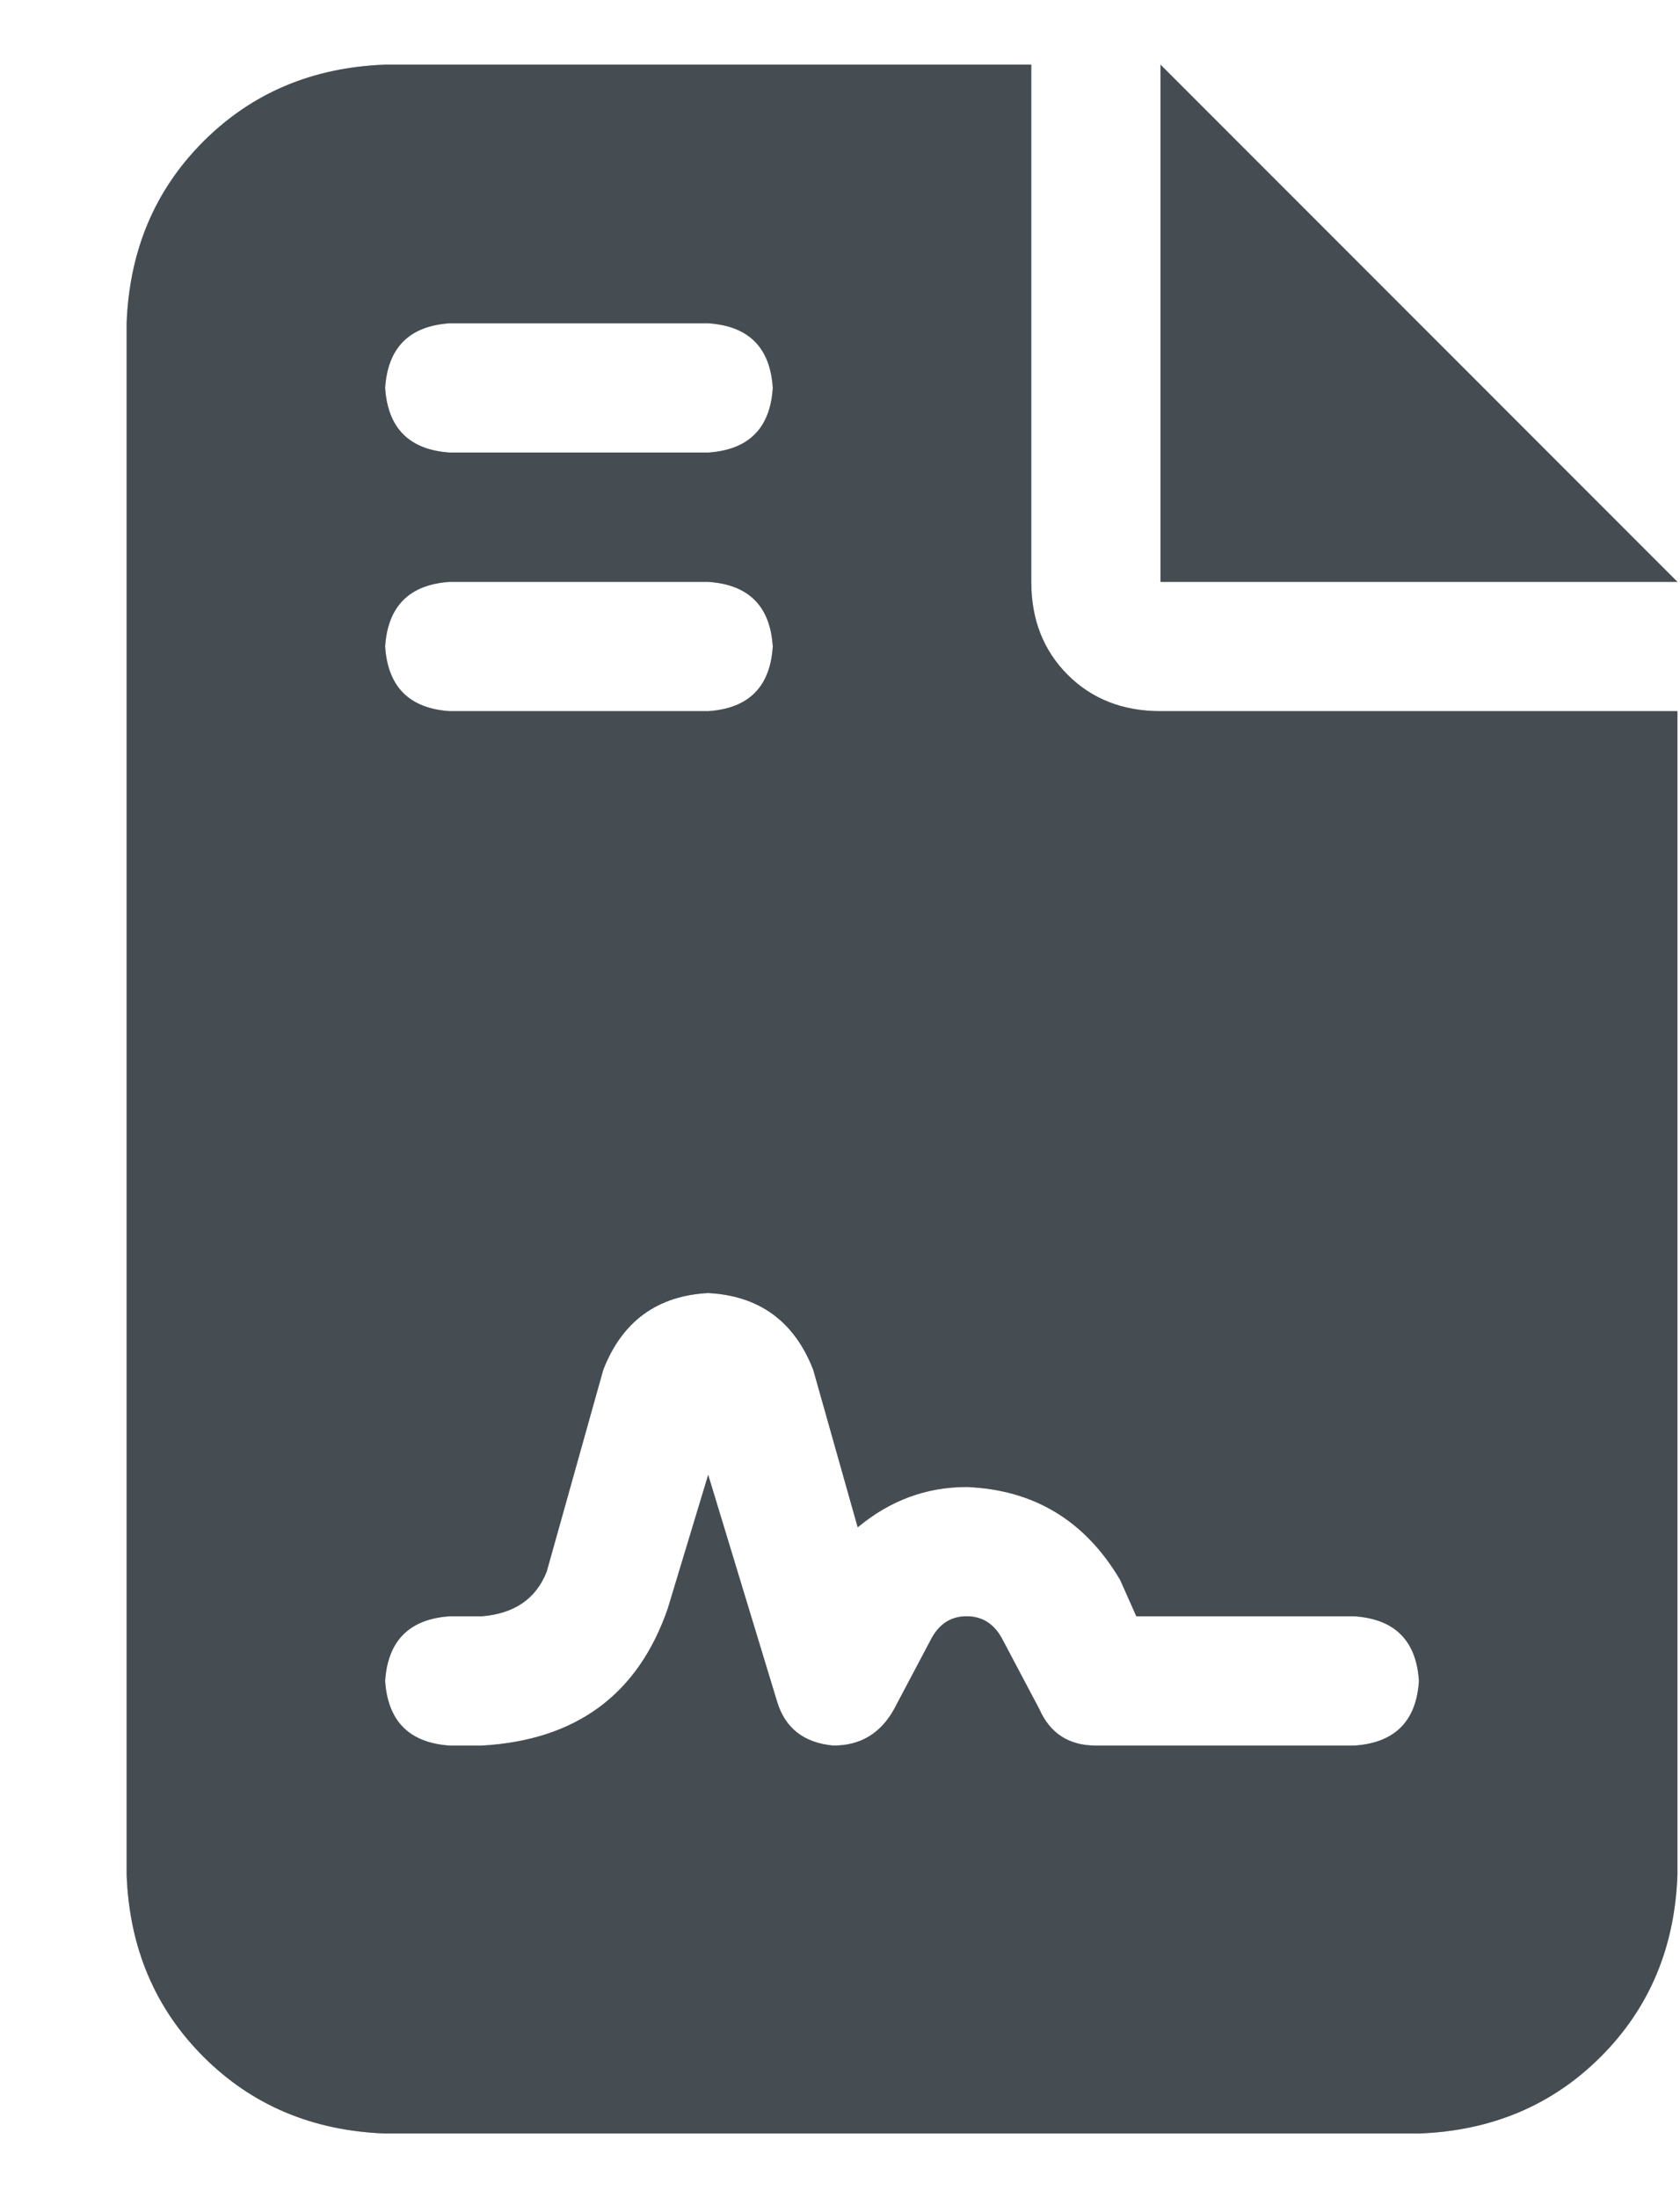 <svg width="13" height="17" viewBox="0 0 13 17" fill="none" xmlns="http://www.w3.org/2000/svg">
<path d="M2.98 0.5C2.418 0.521 1.949 0.719 1.574 1.094C1.199 1.469 1.001 1.937 0.98 2.5V14.5C1.001 15.062 1.199 15.531 1.574 15.906C1.949 16.281 2.418 16.479 2.98 16.5H10.98C11.543 16.479 12.012 16.281 12.387 15.906C12.762 15.531 12.96 15.062 12.98 14.5V5.5H8.98C8.689 5.5 8.449 5.406 8.262 5.219C8.074 5.031 7.98 4.792 7.98 4.5V0.5H2.98ZM8.98 0.5V4.5H12.98L8.98 0.5ZM3.48 2.5H5.48C5.793 2.521 5.96 2.687 5.98 3C5.96 3.313 5.793 3.479 5.48 3.5H3.48C3.168 3.479 3.001 3.313 2.98 3C3.001 2.687 3.168 2.521 3.48 2.5ZM3.48 4.5H5.48C5.793 4.521 5.96 4.687 5.98 5C5.96 5.313 5.793 5.479 5.48 5.5H3.48C3.168 5.479 3.001 5.313 2.98 5C3.001 4.687 3.168 4.521 3.48 4.5ZM5.168 12.438C4.939 13.104 4.46 13.458 3.73 13.5H3.48C3.168 13.479 3.001 13.312 2.98 13C3.001 12.688 3.168 12.521 3.48 12.5H3.73C3.98 12.479 4.147 12.365 4.23 12.156L4.668 10.594C4.814 10.219 5.085 10.021 5.48 10C5.876 10.021 6.147 10.219 6.293 10.594L6.637 11.812C6.887 11.604 7.168 11.5 7.48 11.5C8.001 11.521 8.397 11.76 8.668 12.219L8.793 12.5H10.48C10.793 12.521 10.96 12.688 10.98 13C10.96 13.312 10.793 13.479 10.48 13.5H8.48C8.272 13.5 8.126 13.406 8.043 13.219L7.762 12.688C7.699 12.562 7.605 12.5 7.48 12.5C7.355 12.5 7.262 12.562 7.199 12.688L6.918 13.219C6.814 13.406 6.658 13.5 6.449 13.5C6.22 13.479 6.074 13.365 6.012 13.156L5.48 11.406L5.168 12.438Z" fill="#D4EBFB"/>
<path d="M2.98 0.5C2.418 0.521 1.949 0.719 1.574 1.094C1.199 1.469 1.001 1.937 0.98 2.5V14.5C1.001 15.062 1.199 15.531 1.574 15.906C1.949 16.281 2.418 16.479 2.98 16.5H10.98C11.543 16.479 12.012 16.281 12.387 15.906C12.762 15.531 12.96 15.062 12.98 14.5V5.5H8.98C8.689 5.5 8.449 5.406 8.262 5.219C8.074 5.031 7.98 4.792 7.98 4.5V0.5H2.98ZM8.98 0.5V4.5H12.98L8.98 0.5ZM3.48 2.5H5.48C5.793 2.521 5.96 2.687 5.98 3C5.96 3.313 5.793 3.479 5.48 3.5H3.48C3.168 3.479 3.001 3.313 2.98 3C3.001 2.687 3.168 2.521 3.48 2.5ZM3.48 4.5H5.48C5.793 4.521 5.96 4.687 5.98 5C5.96 5.313 5.793 5.479 5.48 5.5H3.48C3.168 5.479 3.001 5.313 2.98 5C3.001 4.687 3.168 4.521 3.48 4.5ZM5.168 12.438C4.939 13.104 4.46 13.458 3.73 13.5H3.48C3.168 13.479 3.001 13.312 2.98 13C3.001 12.688 3.168 12.521 3.48 12.5H3.73C3.98 12.479 4.147 12.365 4.23 12.156L4.668 10.594C4.814 10.219 5.085 10.021 5.48 10C5.876 10.021 6.147 10.219 6.293 10.594L6.637 11.812C6.887 11.604 7.168 11.5 7.48 11.5C8.001 11.521 8.397 11.76 8.668 12.219L8.793 12.5H10.48C10.793 12.521 10.96 12.688 10.98 13C10.96 13.312 10.793 13.479 10.48 13.5H8.48C8.272 13.5 8.126 13.406 8.043 13.219L7.762 12.688C7.699 12.562 7.605 12.5 7.48 12.5C7.355 12.5 7.262 12.562 7.199 12.688L6.918 13.219C6.814 13.406 6.658 13.5 6.449 13.5C6.22 13.479 6.074 13.365 6.012 13.156L5.48 11.406L5.168 12.438Z" fill="black" fill-opacity="0.2"/>
<path d="M2.98 0.5C2.418 0.521 1.949 0.719 1.574 1.094C1.199 1.469 1.001 1.937 0.98 2.5V14.5C1.001 15.062 1.199 15.531 1.574 15.906C1.949 16.281 2.418 16.479 2.98 16.5H10.98C11.543 16.479 12.012 16.281 12.387 15.906C12.762 15.531 12.96 15.062 12.98 14.5V5.5H8.98C8.689 5.5 8.449 5.406 8.262 5.219C8.074 5.031 7.98 4.792 7.98 4.5V0.5H2.98ZM8.98 0.5V4.5H12.98L8.98 0.5ZM3.48 2.5H5.48C5.793 2.521 5.96 2.687 5.98 3C5.96 3.313 5.793 3.479 5.48 3.5H3.48C3.168 3.479 3.001 3.313 2.98 3C3.001 2.687 3.168 2.521 3.48 2.5ZM3.48 4.5H5.48C5.793 4.521 5.96 4.687 5.98 5C5.96 5.313 5.793 5.479 5.48 5.5H3.48C3.168 5.479 3.001 5.313 2.98 5C3.001 4.687 3.168 4.521 3.48 4.5ZM5.168 12.438C4.939 13.104 4.46 13.458 3.73 13.5H3.48C3.168 13.479 3.001 13.312 2.98 13C3.001 12.688 3.168 12.521 3.48 12.5H3.73C3.98 12.479 4.147 12.365 4.23 12.156L4.668 10.594C4.814 10.219 5.085 10.021 5.48 10C5.876 10.021 6.147 10.219 6.293 10.594L6.637 11.812C6.887 11.604 7.168 11.5 7.48 11.5C8.001 11.521 8.397 11.76 8.668 12.219L8.793 12.5H10.48C10.793 12.521 10.96 12.688 10.98 13C10.96 13.312 10.793 13.479 10.48 13.5H8.48C8.272 13.5 8.126 13.406 8.043 13.219L7.762 12.688C7.699 12.562 7.605 12.5 7.48 12.5C7.355 12.5 7.262 12.562 7.199 12.688L6.918 13.219C6.814 13.406 6.658 13.5 6.449 13.5C6.22 13.479 6.074 13.365 6.012 13.156L5.48 11.406L5.168 12.438Z" fill="black" fill-opacity="0.2"/>
<path d="M2.98 0.5C2.418 0.521 1.949 0.719 1.574 1.094C1.199 1.469 1.001 1.937 0.98 2.5V14.5C1.001 15.062 1.199 15.531 1.574 15.906C1.949 16.281 2.418 16.479 2.98 16.5H10.98C11.543 16.479 12.012 16.281 12.387 15.906C12.762 15.531 12.96 15.062 12.98 14.5V5.5H8.98C8.689 5.5 8.449 5.406 8.262 5.219C8.074 5.031 7.98 4.792 7.98 4.5V0.5H2.98ZM8.98 0.5V4.5H12.98L8.98 0.5ZM3.48 2.5H5.48C5.793 2.521 5.96 2.687 5.98 3C5.96 3.313 5.793 3.479 5.48 3.5H3.48C3.168 3.479 3.001 3.313 2.98 3C3.001 2.687 3.168 2.521 3.48 2.5ZM3.48 4.5H5.48C5.793 4.521 5.96 4.687 5.98 5C5.96 5.313 5.793 5.479 5.48 5.5H3.48C3.168 5.479 3.001 5.313 2.98 5C3.001 4.687 3.168 4.521 3.48 4.5ZM5.168 12.438C4.939 13.104 4.46 13.458 3.73 13.5H3.48C3.168 13.479 3.001 13.312 2.98 13C3.001 12.688 3.168 12.521 3.48 12.5H3.73C3.98 12.479 4.147 12.365 4.23 12.156L4.668 10.594C4.814 10.219 5.085 10.021 5.48 10C5.876 10.021 6.147 10.219 6.293 10.594L6.637 11.812C6.887 11.604 7.168 11.5 7.48 11.5C8.001 11.521 8.397 11.76 8.668 12.219L8.793 12.5H10.48C10.793 12.521 10.96 12.688 10.98 13C10.96 13.312 10.793 13.479 10.48 13.5H8.48C8.272 13.5 8.126 13.406 8.043 13.219L7.762 12.688C7.699 12.562 7.605 12.5 7.48 12.5C7.355 12.5 7.262 12.562 7.199 12.688L6.918 13.219C6.814 13.406 6.658 13.5 6.449 13.5C6.22 13.479 6.074 13.365 6.012 13.156L5.48 11.406L5.168 12.438Z" fill="black" fill-opacity="0.2"/>
<path d="M2.98 0.5C2.418 0.521 1.949 0.719 1.574 1.094C1.199 1.469 1.001 1.937 0.98 2.5V14.5C1.001 15.062 1.199 15.531 1.574 15.906C1.949 16.281 2.418 16.479 2.98 16.5H10.98C11.543 16.479 12.012 16.281 12.387 15.906C12.762 15.531 12.96 15.062 12.98 14.5V5.5H8.98C8.689 5.5 8.449 5.406 8.262 5.219C8.074 5.031 7.98 4.792 7.98 4.5V0.5H2.98ZM8.98 0.5V4.5H12.98L8.98 0.5ZM3.48 2.5H5.48C5.793 2.521 5.96 2.687 5.98 3C5.96 3.313 5.793 3.479 5.48 3.5H3.48C3.168 3.479 3.001 3.313 2.98 3C3.001 2.687 3.168 2.521 3.48 2.5ZM3.48 4.5H5.48C5.793 4.521 5.96 4.687 5.98 5C5.96 5.313 5.793 5.479 5.48 5.5H3.48C3.168 5.479 3.001 5.313 2.98 5C3.001 4.687 3.168 4.521 3.48 4.5ZM5.168 12.438C4.939 13.104 4.46 13.458 3.73 13.5H3.48C3.168 13.479 3.001 13.312 2.98 13C3.001 12.688 3.168 12.521 3.48 12.5H3.73C3.98 12.479 4.147 12.365 4.23 12.156L4.668 10.594C4.814 10.219 5.085 10.021 5.48 10C5.876 10.021 6.147 10.219 6.293 10.594L6.637 11.812C6.887 11.604 7.168 11.5 7.48 11.5C8.001 11.521 8.397 11.76 8.668 12.219L8.793 12.5H10.48C10.793 12.521 10.96 12.688 10.98 13C10.96 13.312 10.793 13.479 10.48 13.5H8.48C8.272 13.5 8.126 13.406 8.043 13.219L7.762 12.688C7.699 12.562 7.605 12.5 7.48 12.5C7.355 12.5 7.262 12.562 7.199 12.688L6.918 13.219C6.814 13.406 6.658 13.5 6.449 13.5C6.22 13.479 6.074 13.365 6.012 13.156L5.48 11.406L5.168 12.438Z" fill="black" fill-opacity="0.2"/>
<path d="M2.98 0.5C2.418 0.521 1.949 0.719 1.574 1.094C1.199 1.469 1.001 1.937 0.98 2.5V14.5C1.001 15.062 1.199 15.531 1.574 15.906C1.949 16.281 2.418 16.479 2.98 16.5H10.98C11.543 16.479 12.012 16.281 12.387 15.906C12.762 15.531 12.96 15.062 12.98 14.5V5.5H8.98C8.689 5.5 8.449 5.406 8.262 5.219C8.074 5.031 7.98 4.792 7.98 4.5V0.5H2.98ZM8.98 0.5V4.5H12.98L8.98 0.5ZM3.48 2.5H5.48C5.793 2.521 5.96 2.687 5.98 3C5.96 3.313 5.793 3.479 5.48 3.5H3.48C3.168 3.479 3.001 3.313 2.98 3C3.001 2.687 3.168 2.521 3.48 2.5ZM3.48 4.5H5.48C5.793 4.521 5.96 4.687 5.98 5C5.96 5.313 5.793 5.479 5.48 5.5H3.48C3.168 5.479 3.001 5.313 2.98 5C3.001 4.687 3.168 4.521 3.48 4.5ZM5.168 12.438C4.939 13.104 4.46 13.458 3.73 13.5H3.48C3.168 13.479 3.001 13.312 2.98 13C3.001 12.688 3.168 12.521 3.48 12.5H3.73C3.98 12.479 4.147 12.365 4.23 12.156L4.668 10.594C4.814 10.219 5.085 10.021 5.48 10C5.876 10.021 6.147 10.219 6.293 10.594L6.637 11.812C6.887 11.604 7.168 11.5 7.48 11.5C8.001 11.521 8.397 11.76 8.668 12.219L8.793 12.5H10.48C10.793 12.521 10.96 12.688 10.98 13C10.96 13.312 10.793 13.479 10.48 13.5H8.48C8.272 13.5 8.126 13.406 8.043 13.219L7.762 12.688C7.699 12.562 7.605 12.5 7.48 12.5C7.355 12.5 7.262 12.562 7.199 12.688L6.918 13.219C6.814 13.406 6.658 13.5 6.449 13.5C6.22 13.479 6.074 13.365 6.012 13.156L5.48 11.406L5.168 12.438Z" fill="black" fill-opacity="0.2"/>
</svg>
